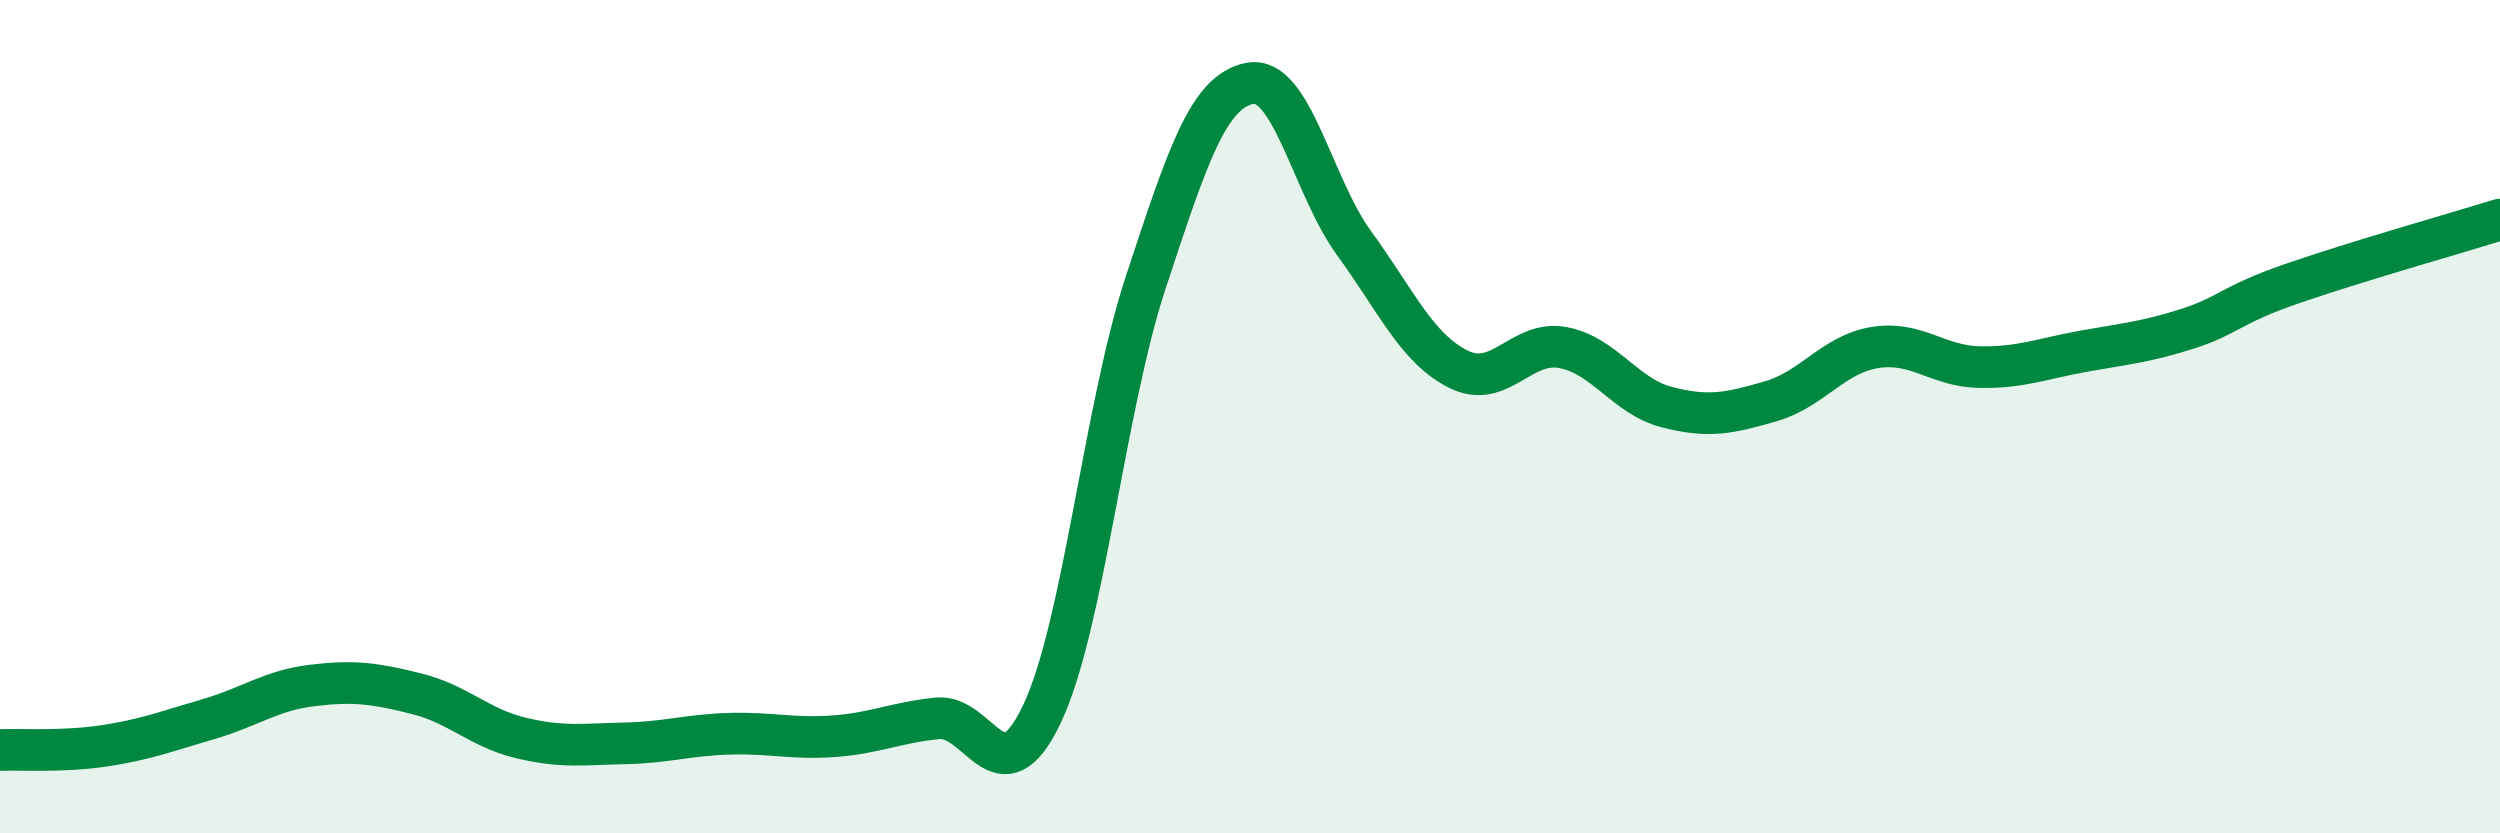 
    <svg width="60" height="20" viewBox="0 0 60 20" xmlns="http://www.w3.org/2000/svg">
      <path
        d="M 0,18 C 0.5,17.98 1.5,18.05 2.5,17.9 C 3.5,17.75 4,17.55 5,17.26 C 6,16.97 6.5,16.57 7.5,16.45 C 8.5,16.33 9,16.4 10,16.65 C 11,16.9 11.5,17.47 12.5,17.71 C 13.5,17.95 14,17.86 15,17.84 C 16,17.82 16.5,17.64 17.5,17.61 C 18.5,17.58 19,17.74 20,17.67 C 21,17.6 21.5,17.34 22.5,17.24 C 23.5,17.14 24,19.24 25,17.15 C 26,15.06 26.5,9.8 27.5,6.77 C 28.5,3.74 29,2.19 30,2 C 31,1.81 31.5,4.47 32.5,5.84 C 33.5,7.21 34,8.36 35,8.86 C 36,9.36 36.5,8.16 37.5,8.34 C 38.5,8.52 39,9.51 40,9.77 C 41,10.03 41.5,9.92 42.5,9.63 C 43.5,9.34 44,8.5 45,8.34 C 46,8.18 46.5,8.79 47.5,8.81 C 48.5,8.83 49,8.61 50,8.43 C 51,8.25 51.5,8.21 52.5,7.89 C 53.5,7.57 53.5,7.33 55,6.81 C 56.5,6.29 59,5.58 60,5.27L60 20L0 20Z"
        fill="#008740"
        opacity="0.1"
        stroke-linecap="round"
        stroke-linejoin="round"
      />
      <path
        d="M 0,18 C 0.5,17.98 1.5,18.05 2.5,17.9 C 3.5,17.75 4,17.55 5,17.26 C 6,16.97 6.5,16.57 7.5,16.45 C 8.5,16.33 9,16.4 10,16.65 C 11,16.9 11.5,17.47 12.5,17.71 C 13.5,17.95 14,17.86 15,17.84 C 16,17.82 16.5,17.64 17.5,17.61 C 18.5,17.58 19,17.74 20,17.67 C 21,17.6 21.5,17.34 22.5,17.24 C 23.5,17.14 24,19.24 25,17.15 C 26,15.06 26.5,9.8 27.5,6.77 C 28.5,3.74 29,2.19 30,2 C 31,1.81 31.5,4.47 32.5,5.84 C 33.5,7.21 34,8.36 35,8.86 C 36,9.36 36.5,8.16 37.5,8.34 C 38.5,8.52 39,9.51 40,9.77 C 41,10.03 41.5,9.92 42.5,9.63 C 43.5,9.34 44,8.5 45,8.34 C 46,8.18 46.5,8.79 47.5,8.81 C 48.5,8.83 49,8.61 50,8.43 C 51,8.25 51.5,8.21 52.5,7.89 C 53.5,7.57 53.5,7.33 55,6.81 C 56.5,6.29 59,5.58 60,5.27"
        stroke="#008740"
        stroke-width="1"
        fill="none"
        stroke-linecap="round"
        stroke-linejoin="round"
      />
    </svg>
  